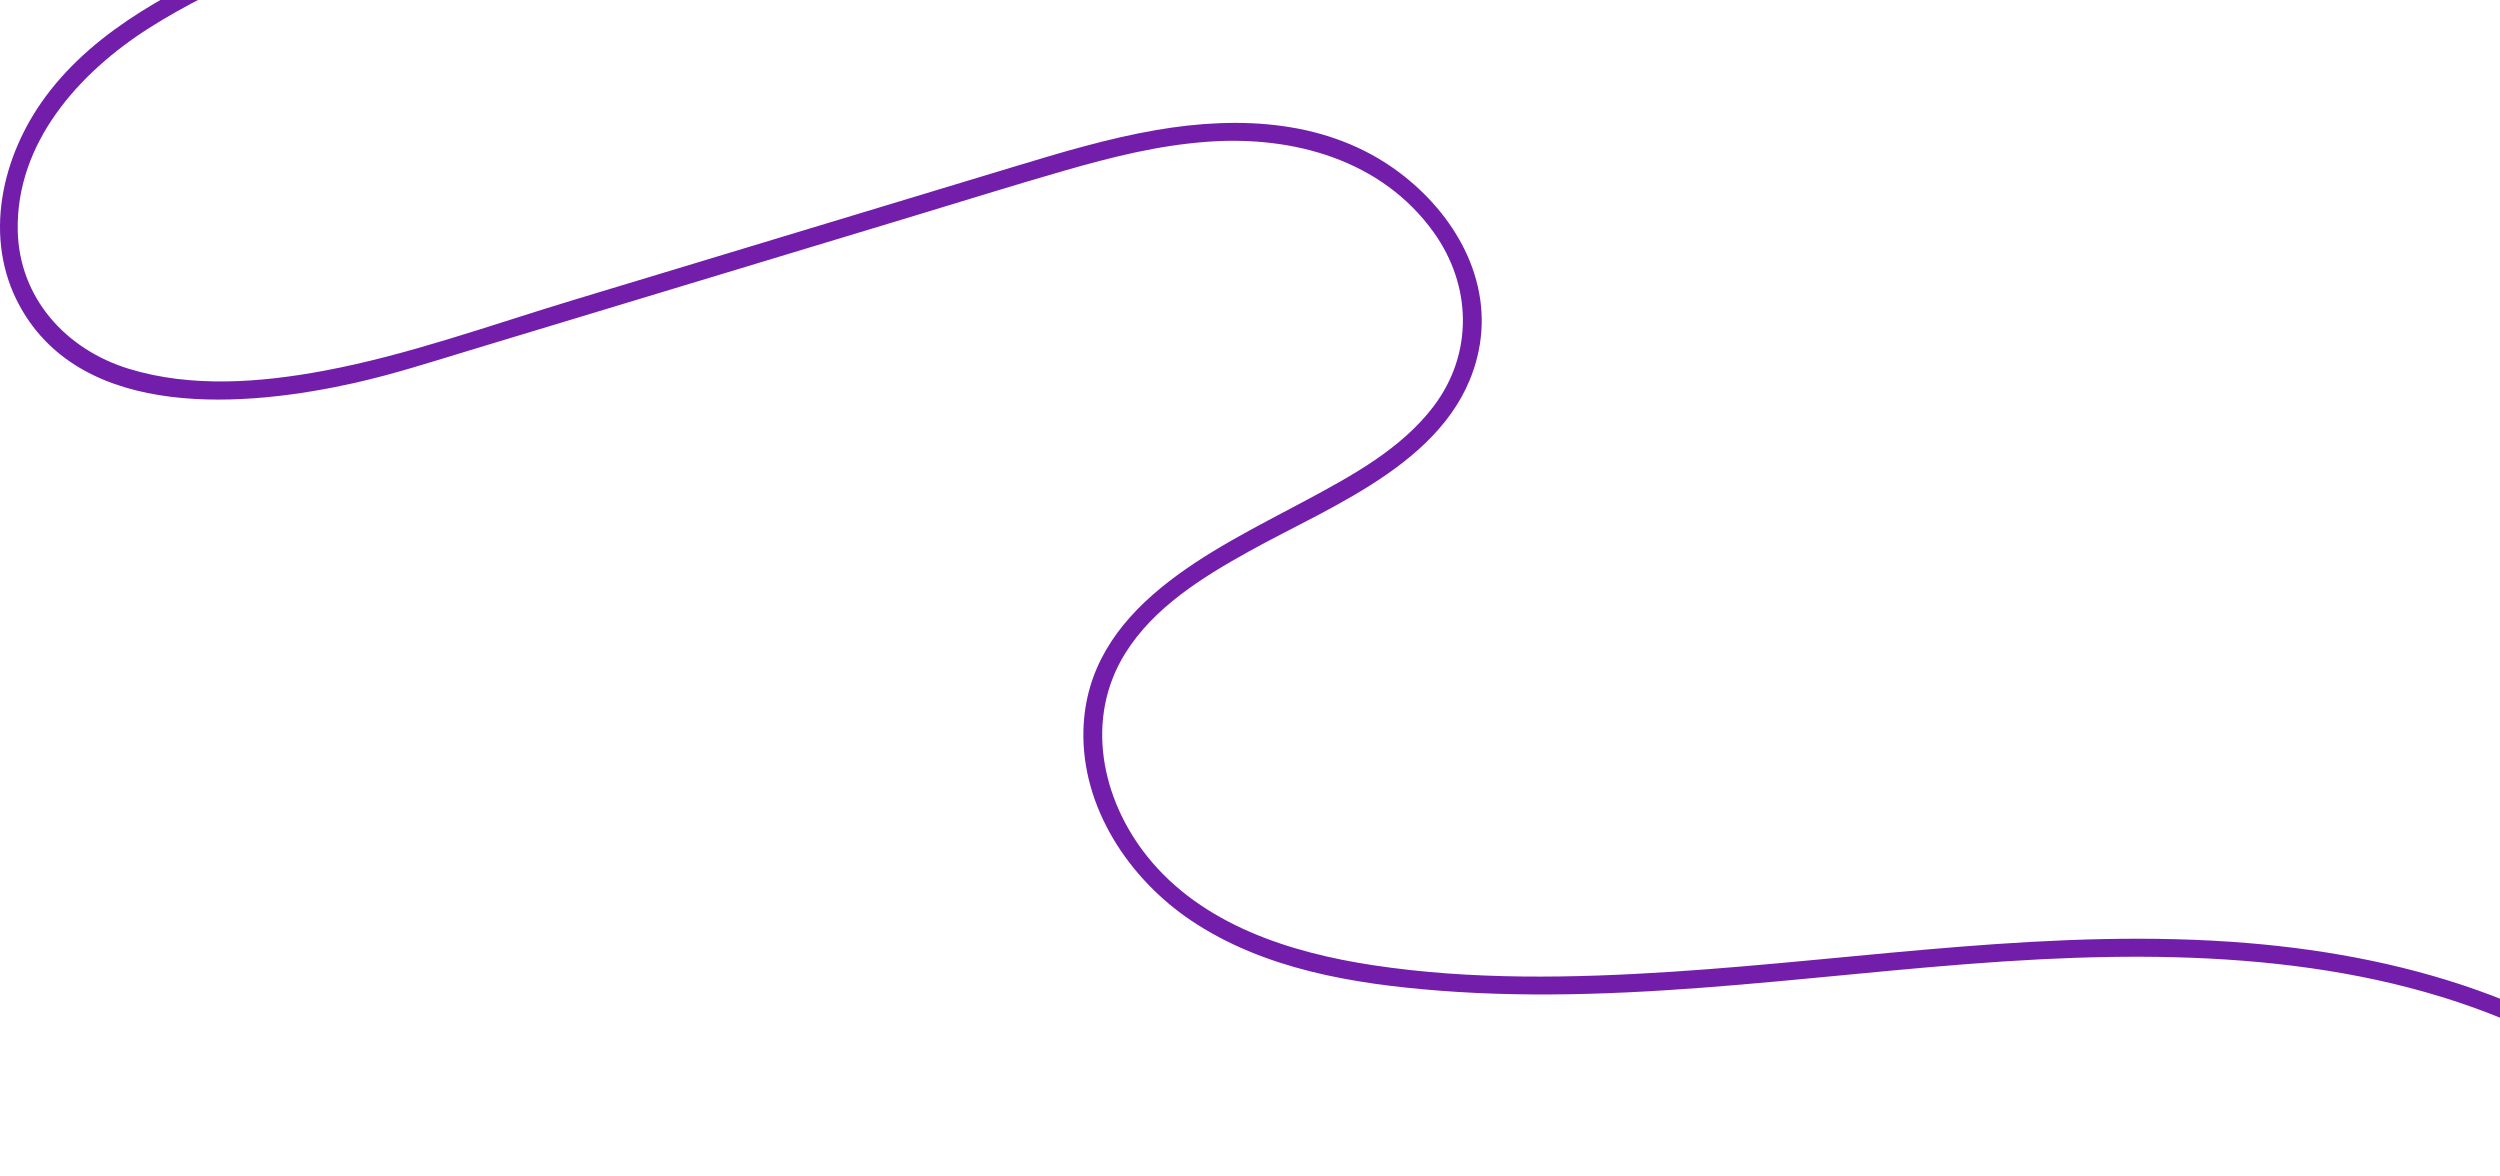 <?xml version="1.0" encoding="UTF-8"?> <svg xmlns="http://www.w3.org/2000/svg" width="1242" height="584" viewBox="0 0 1242 584" fill="none"><path d="M125.971 -23.518C88.235 -5.667 48.253 13.453 22.738 47.867C0.714 77.564 -8.661 118.505 9.914 152.221C41.353 209.275 122.703 202.244 176.309 190.209C195.704 185.856 214.626 179.713 233.637 173.96C258.483 166.444 283.332 158.923 308.177 151.406C356.985 136.639 405.793 121.871 454.597 107.104C479.068 99.7 503.482 92.066 528.048 84.991C552.614 77.915 575.703 72.136 600.269 70.39C642.601 67.374 686.408 79.436 712.194 115.327C731.219 141.806 732.025 175.743 712.198 201.884C696.067 223.156 671.231 236.555 648.164 248.919C601.93 273.696 539.781 301.809 538.247 362.86C537.283 401.095 560.783 436.486 591.668 457.258C627.671 481.468 672.221 488.796 714.643 492.126C814.743 499.985 914.151 481.626 1013.88 476.571C1102.27 472.093 1195.61 477.89 1274.85 521.121C1341.2 557.327 1396.09 626.308 1402.52 703.35C1404.05 721.755 1402.67 740.154 1398.33 758.104C1396.97 763.735 1405.65 766.134 1407.02 760.499C1424.74 687.156 1392.86 612.166 1341.32 560.108C1282.15 500.332 1198.82 475.329 1116.85 468.528C1021.18 460.593 926.078 476.558 830.825 482.755C781.441 485.969 731.183 486.946 682.11 479.515C640.818 473.263 597.155 459.382 570.073 425.621C547.078 396.954 538.854 356.946 559.009 324.579C573.228 301.746 597.2 286.893 620.173 274.106C662.657 250.458 723.428 228.147 734.568 174.433C741.855 139.281 722.668 106.303 695.135 85.657C660.285 59.524 616.018 57.44 574.461 64.601C550.566 68.72 527.287 75.705 504.112 82.713C479.708 90.095 455.304 97.481 430.9 104.867C382.092 119.634 333.283 134.402 284.48 149.169C243.585 161.542 202.676 176.436 160.587 184.263C129.171 190.105 94.946 192.72 63.971 183.21C32.811 173.641 9.464 148.08 8.807 114.436C7.956 70.808 39.409 35.98 74.08 13.912C92.029 2.484 111.307 -6.662 130.508 -15.749C135.742 -18.225 131.178 -25.989 125.966 -23.522L125.971 -23.518Z" fill="#721EAB"></path></svg> 